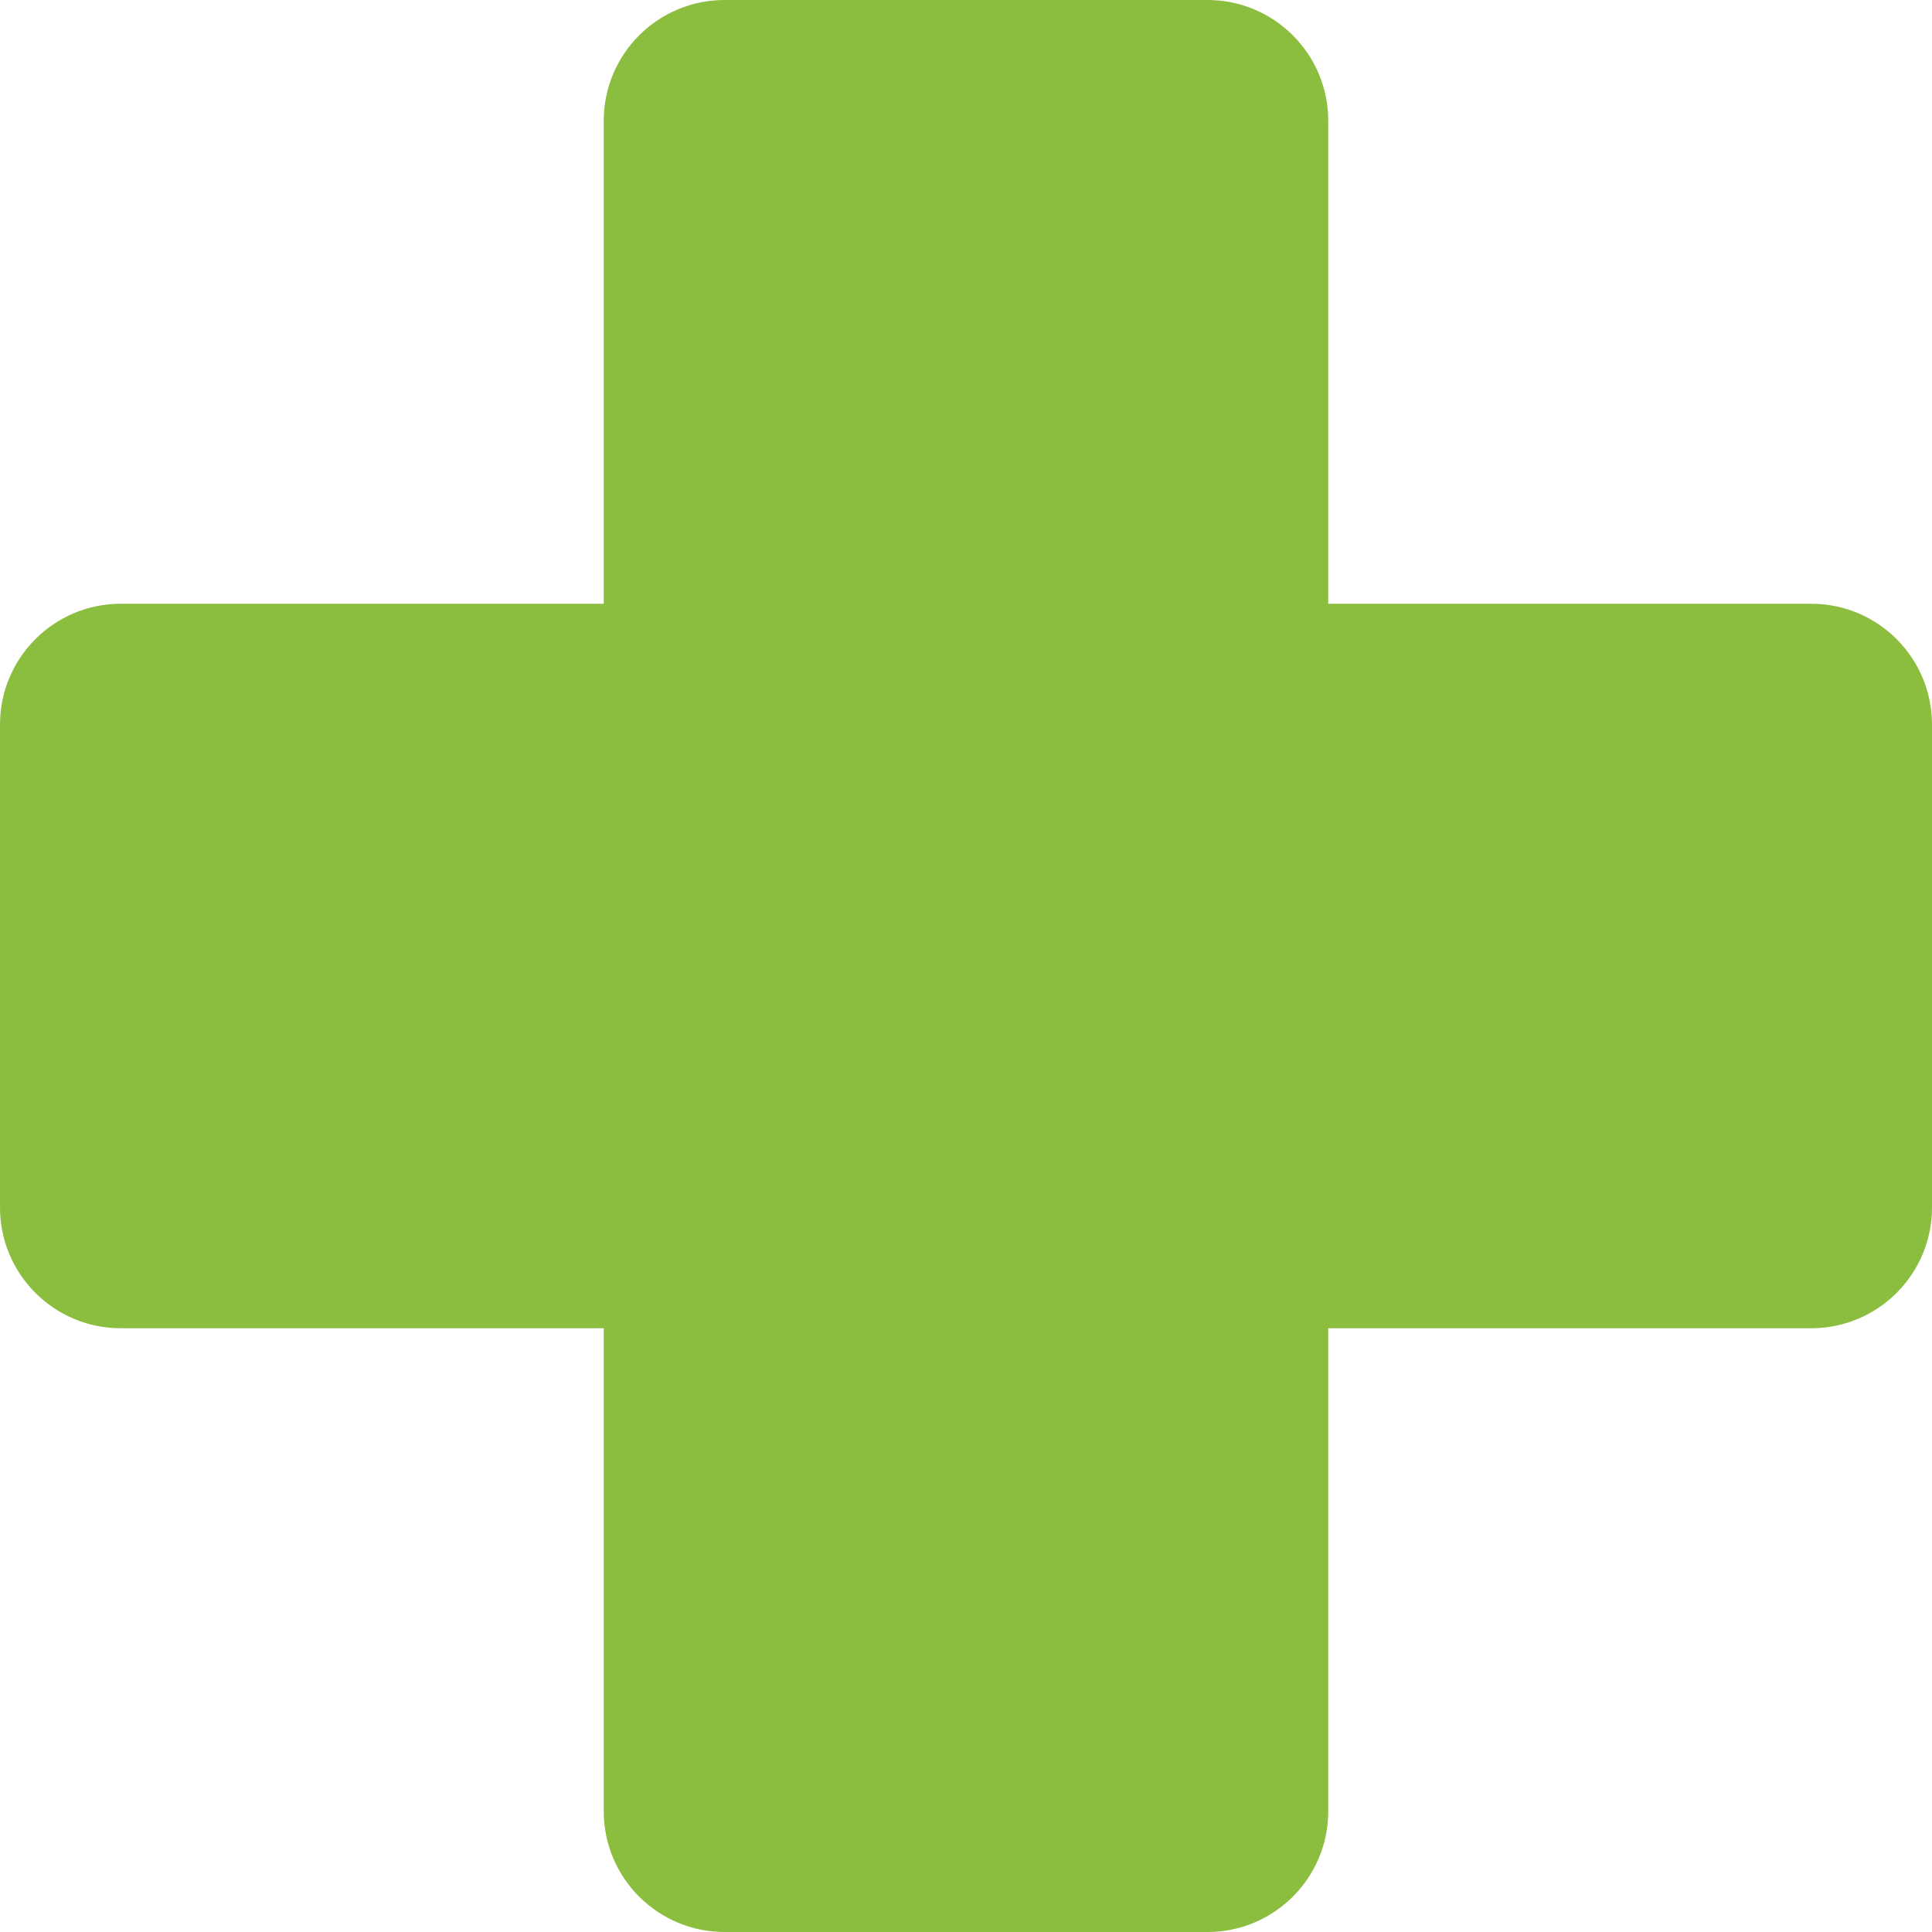 <svg width="180" height="180" viewBox="0 0 16 16" fill="none" xmlns="http://www.w3.org/2000/svg">
<path fill-rule="evenodd" clip-rule="evenodd" d="M6 0C5.448 0 5 0.448 5 1V5H1C0.448 5 0 5.448 0 6V10C0 10.552 0.448 11 1 11H5V15C5 15.552 5.448 16 6 16H10C10.552 16 11 15.552 11 15V11H15C15.552 11 16 10.552 16 10V6C16 5.448 15.552 5 15 5H11V1C11 0.448 10.552 0 10 0H6Z" fill="#8BBD3F"/>
</svg>
